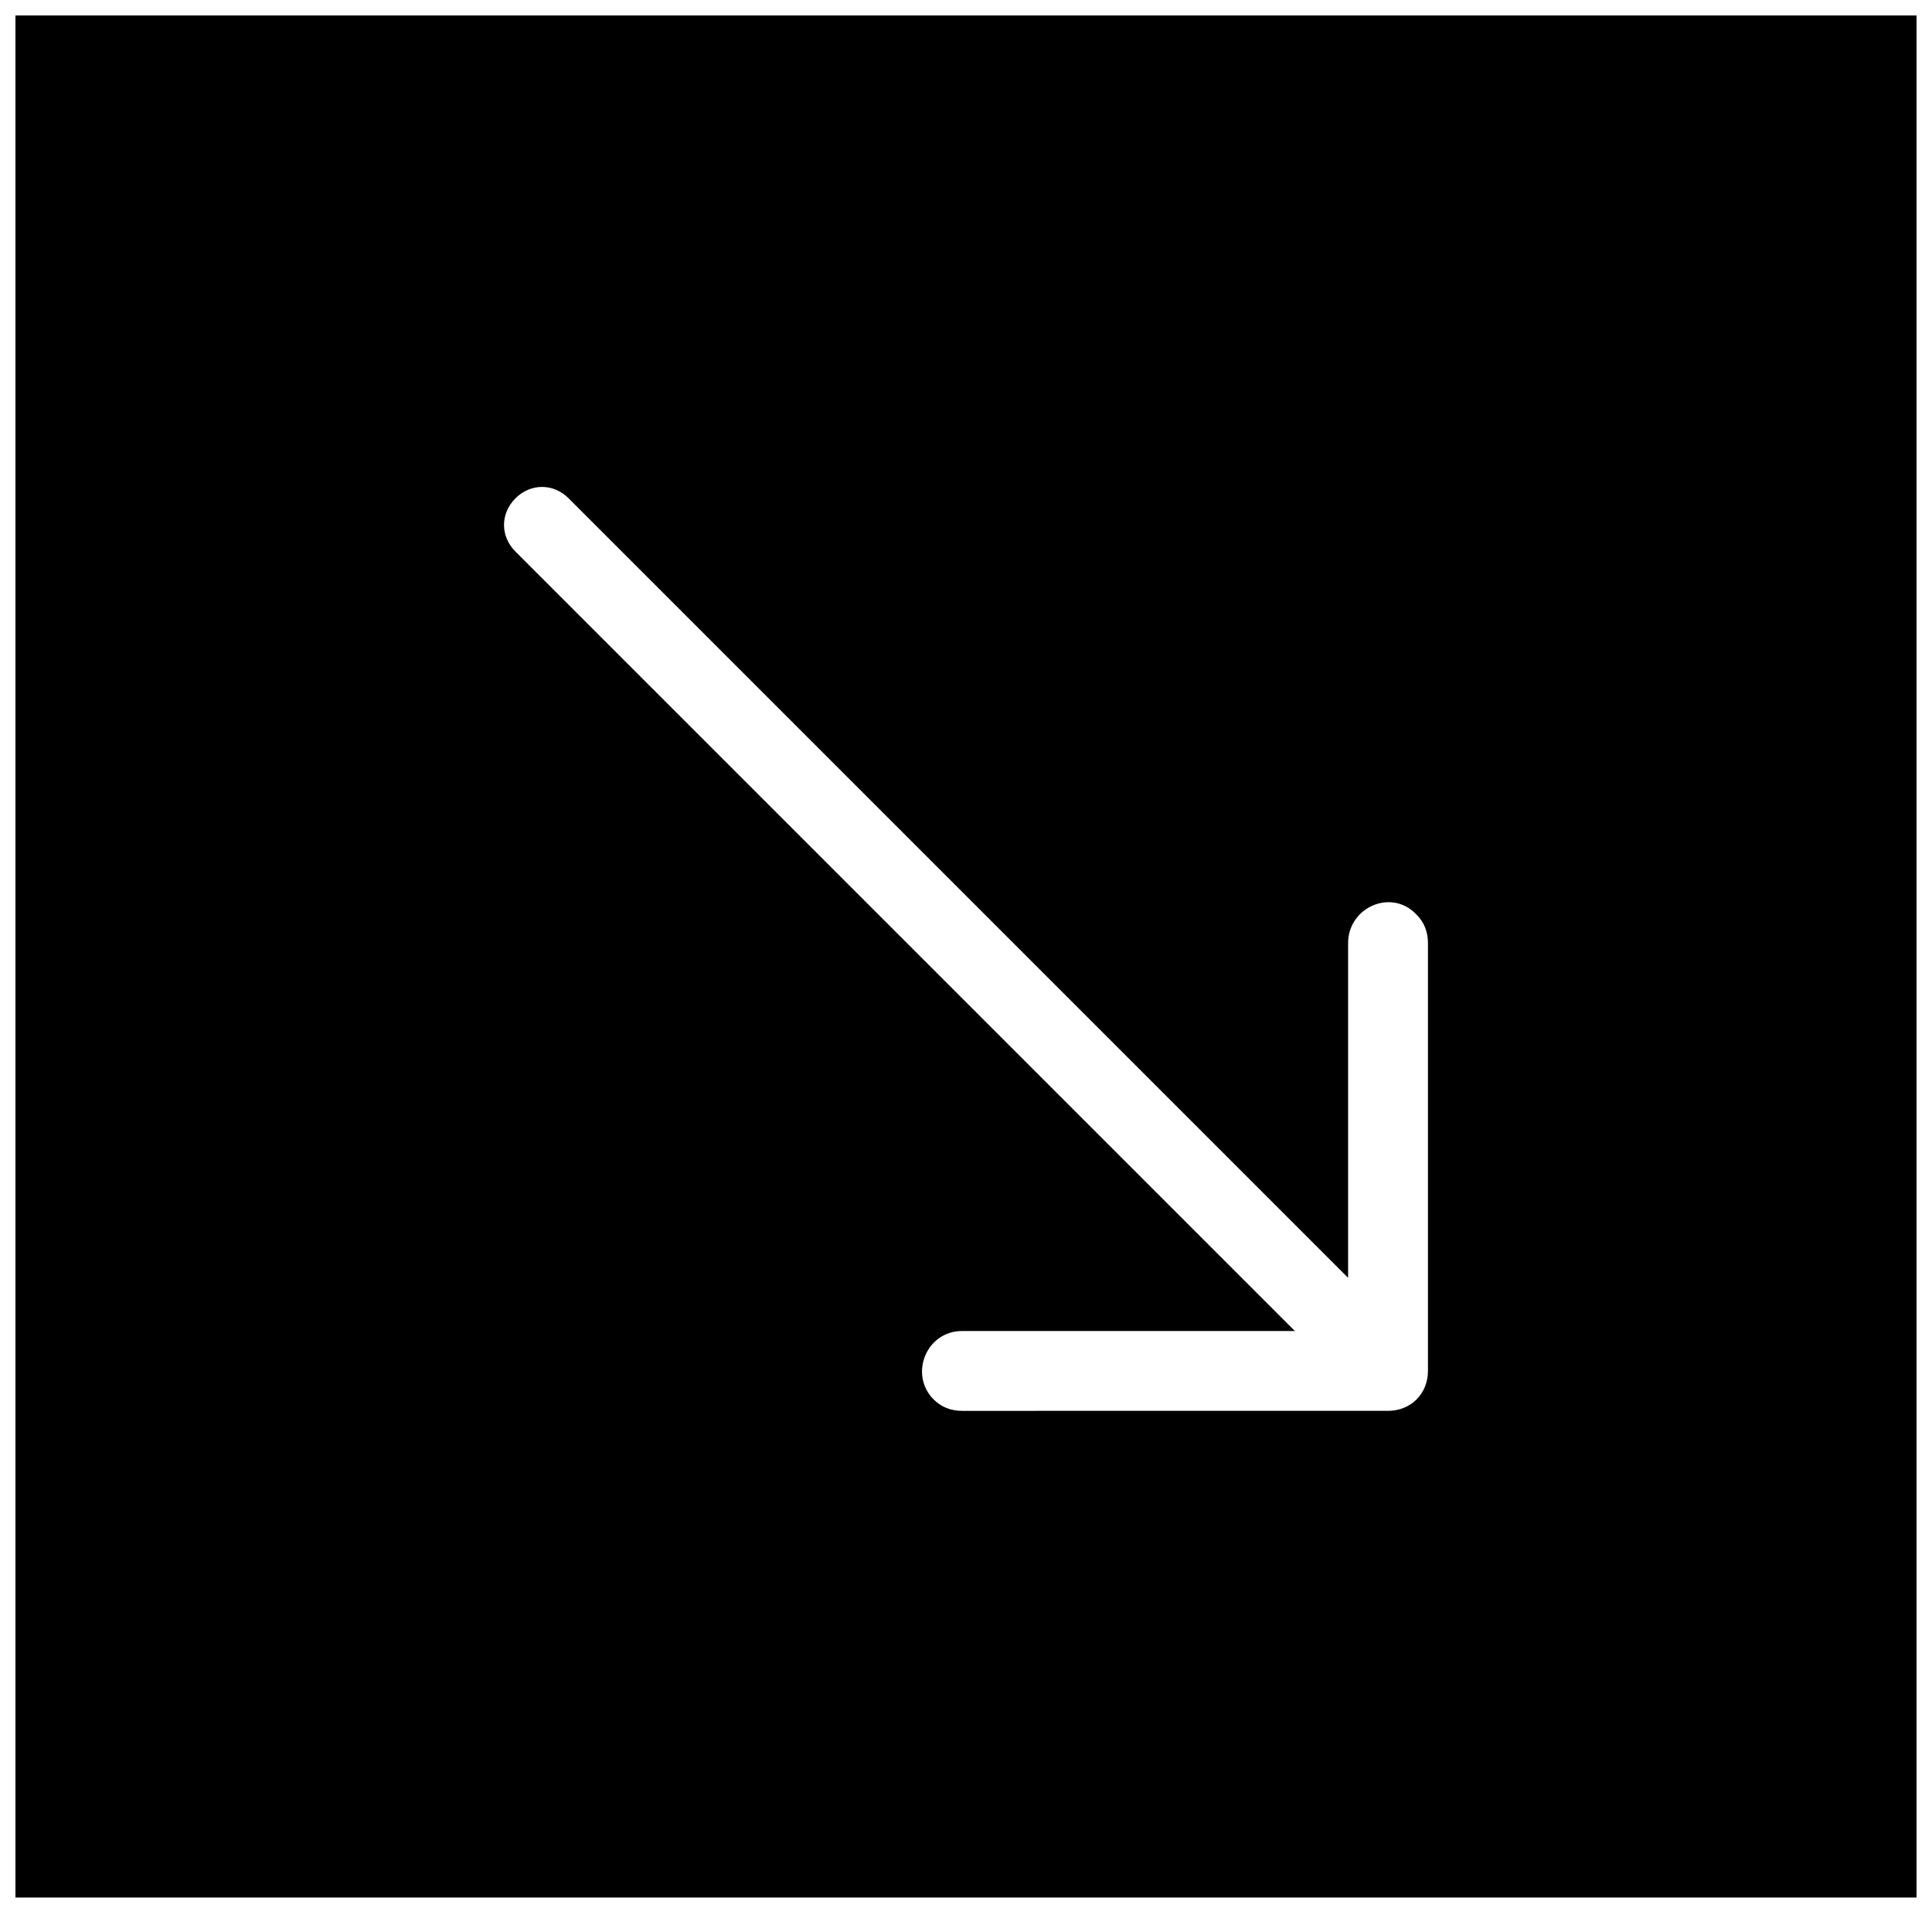 <?xml version="1.0" encoding="UTF-8"?>
<!-- Uploaded to: ICON Repo, www.iconrepo.com, Generator: ICON Repo Mixer Tools -->
<svg width="800px" height="800px" version="1.1" viewBox="144 144 512 512" xmlns="http://www.w3.org/2000/svg">
 <defs>
  <clipPath id="a">
   <path d="m148.09 148.09h503.81v498.91h-503.81z"/>
  </clipPath>
 </defs>
 <g clip-path="url(#a)">
  <path d="m651.9 646.86v-503.81h-503.81v503.81zm-132.5-260.47c2.016 2.016 3.023 4.535 3.023 7.559v113.36c0 6.047-4.535 10.578-10.578 10.578l-112.86 0.004c-3.023 0-5.543-1.008-7.559-3.023-6.551-6.551-2.016-18.137 7.559-18.137h88.168l-206.56-206.56c-4.031-4.031-4.031-10.078 0-14.105 4.031-4.031 10.078-4.031 14.105 0l206.56 206.56v-88.672c0-9.574 11.586-14.609 18.137-7.559z"/>
 </g>
</svg>